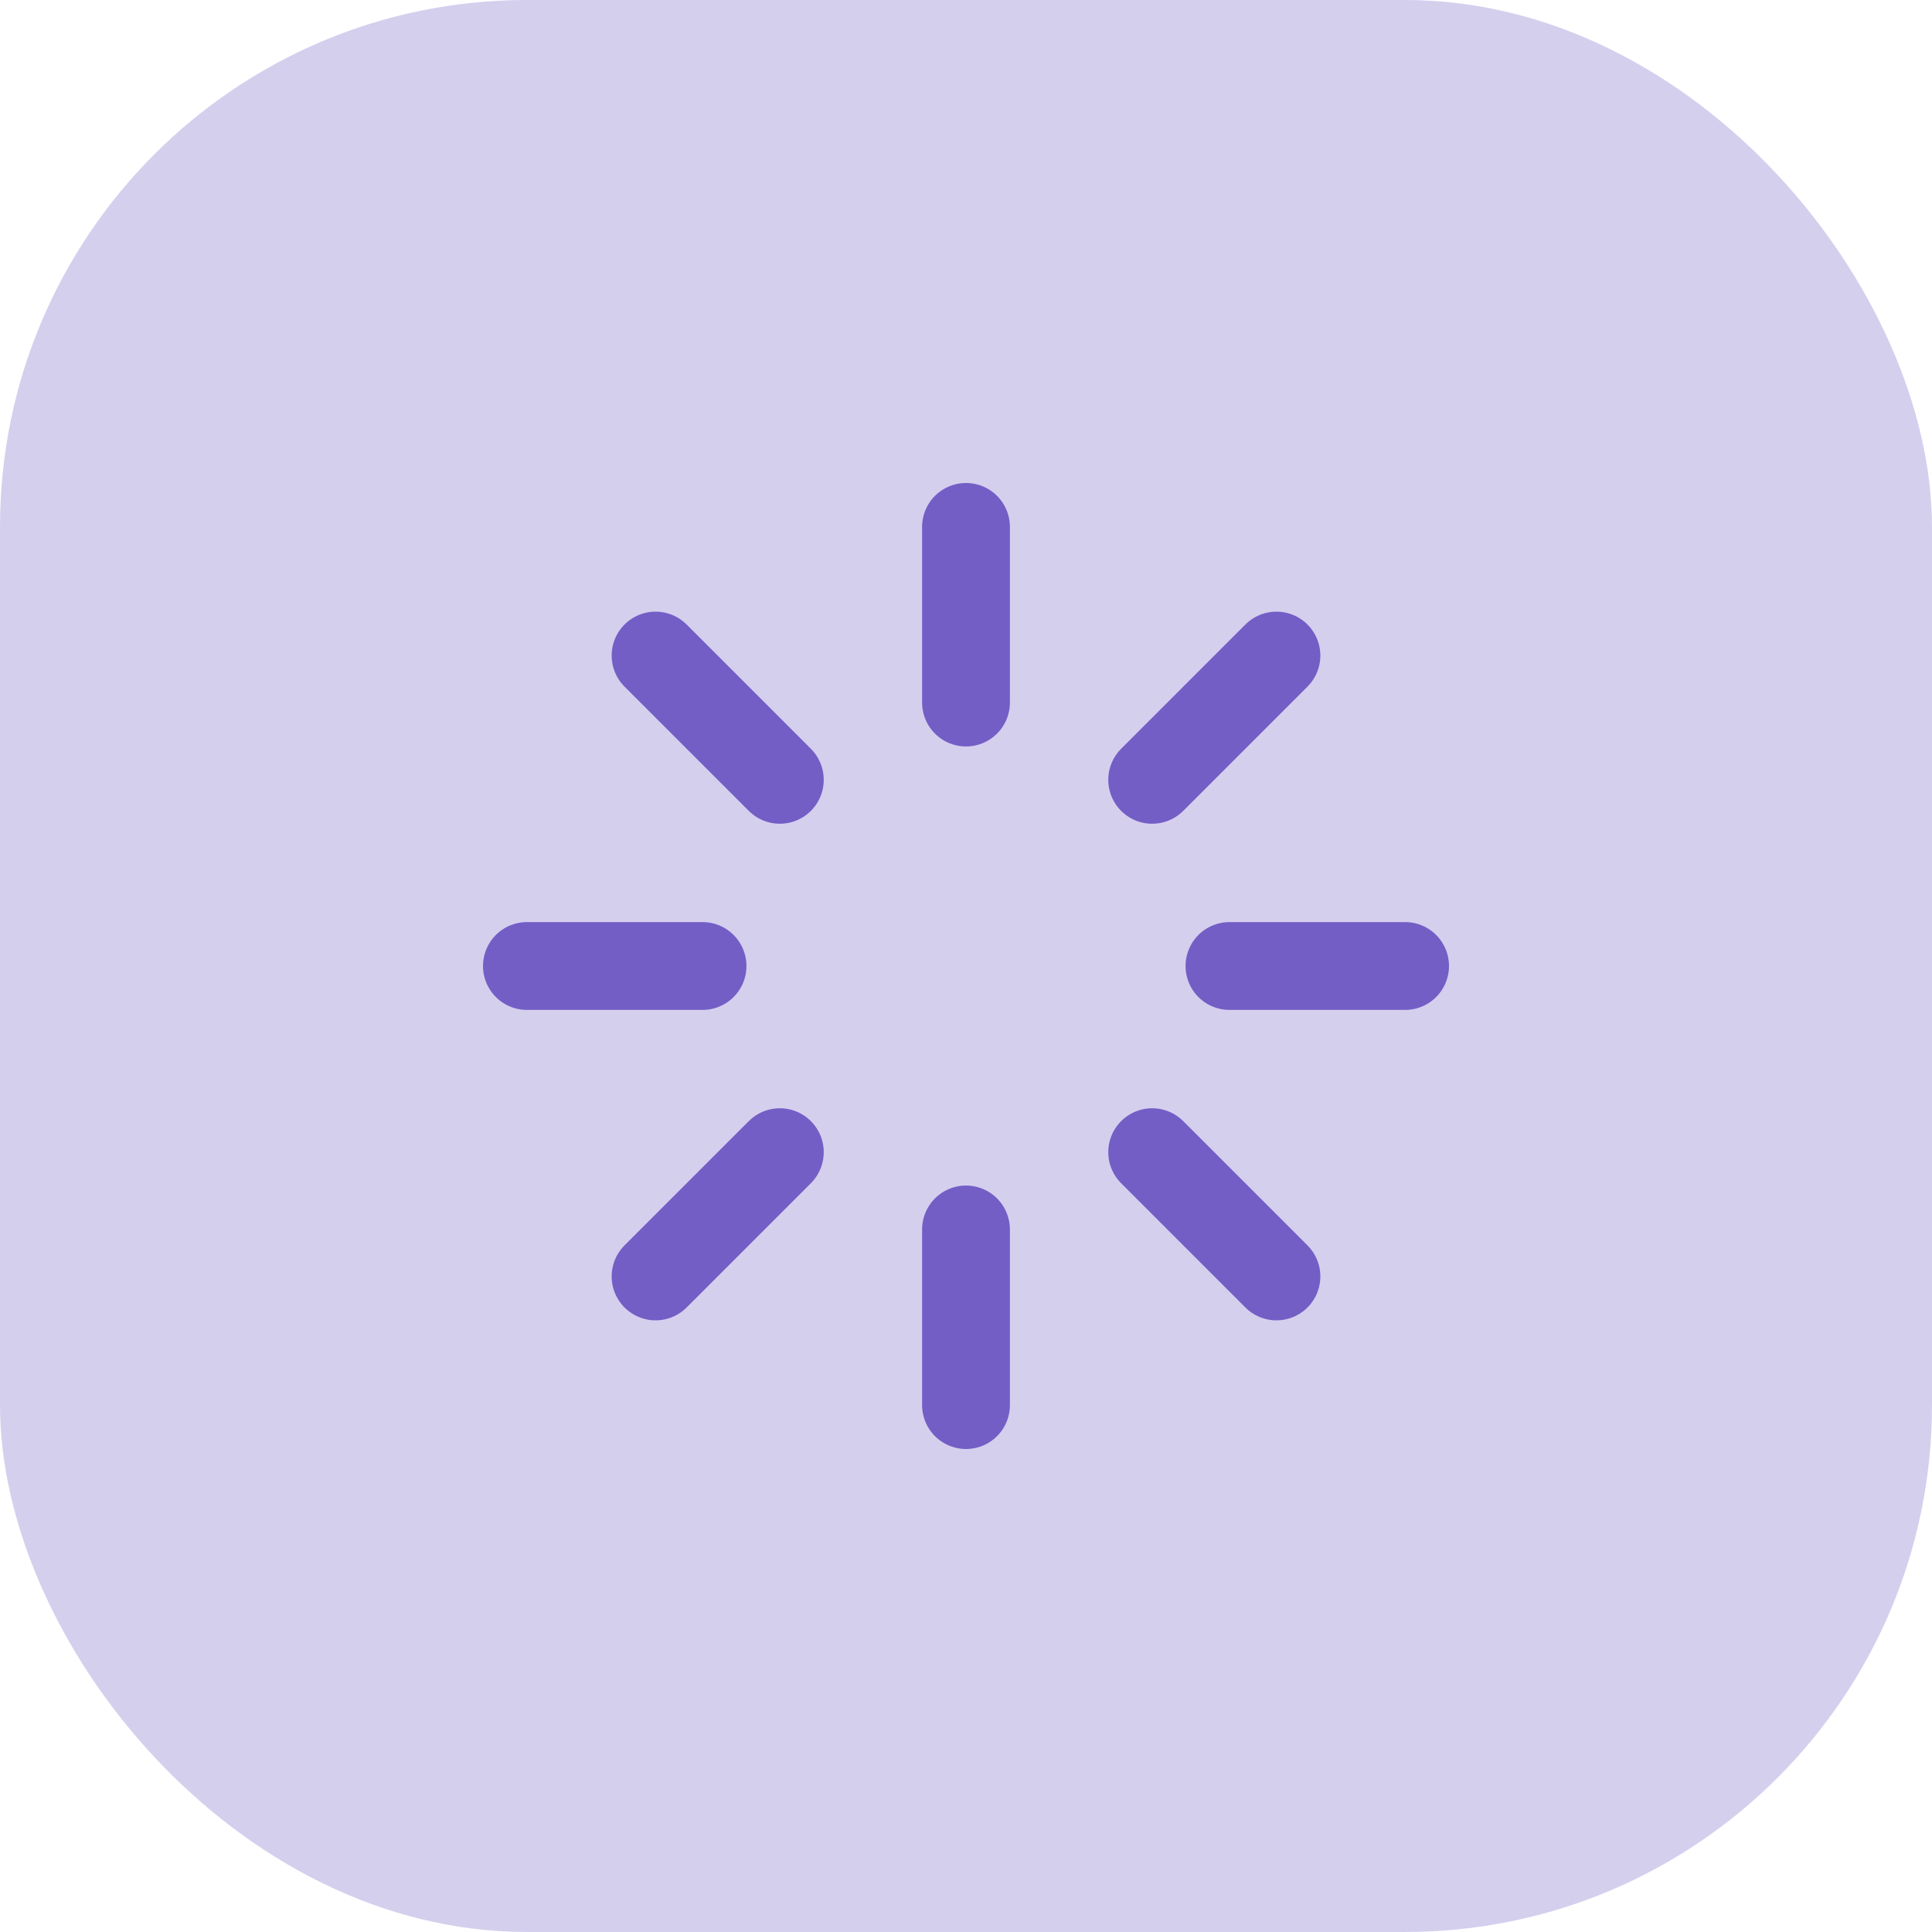 <?xml version="1.0" encoding="UTF-8"?> <svg xmlns="http://www.w3.org/2000/svg" width="44" height="44" viewBox="0 0 44 44" fill="none"> <rect width="44" height="44" rx="12" fill="#3012AC" fill-opacity="0.2"></rect> <path d="M22 12V16" stroke="#735EC6" stroke-width="2" stroke-linecap="round" stroke-linejoin="round"></path> <path d="M22 28V32" stroke="#735EC6" stroke-width="2" stroke-linecap="round" stroke-linejoin="round"></path> <path d="M14.93 14.93L17.76 17.76" stroke="#735EC6" stroke-width="2" stroke-linecap="round" stroke-linejoin="round"></path> <path d="M26.24 26.24L29.07 29.07" stroke="#735EC6" stroke-width="2" stroke-linecap="round" stroke-linejoin="round"></path> <path d="M12 22H16" stroke="#735EC6" stroke-width="2" stroke-linecap="round" stroke-linejoin="round"></path> <path d="M28 22H32" stroke="#735EC6" stroke-width="2" stroke-linecap="round" stroke-linejoin="round"></path> <path d="M14.93 29.07L17.76 26.24" stroke="#735EC6" stroke-width="2" stroke-linecap="round" stroke-linejoin="round"></path> <path d="M26.24 17.76L29.07 14.93" stroke="#735EC6" stroke-width="2" stroke-linecap="round" stroke-linejoin="round"></path> </svg> 